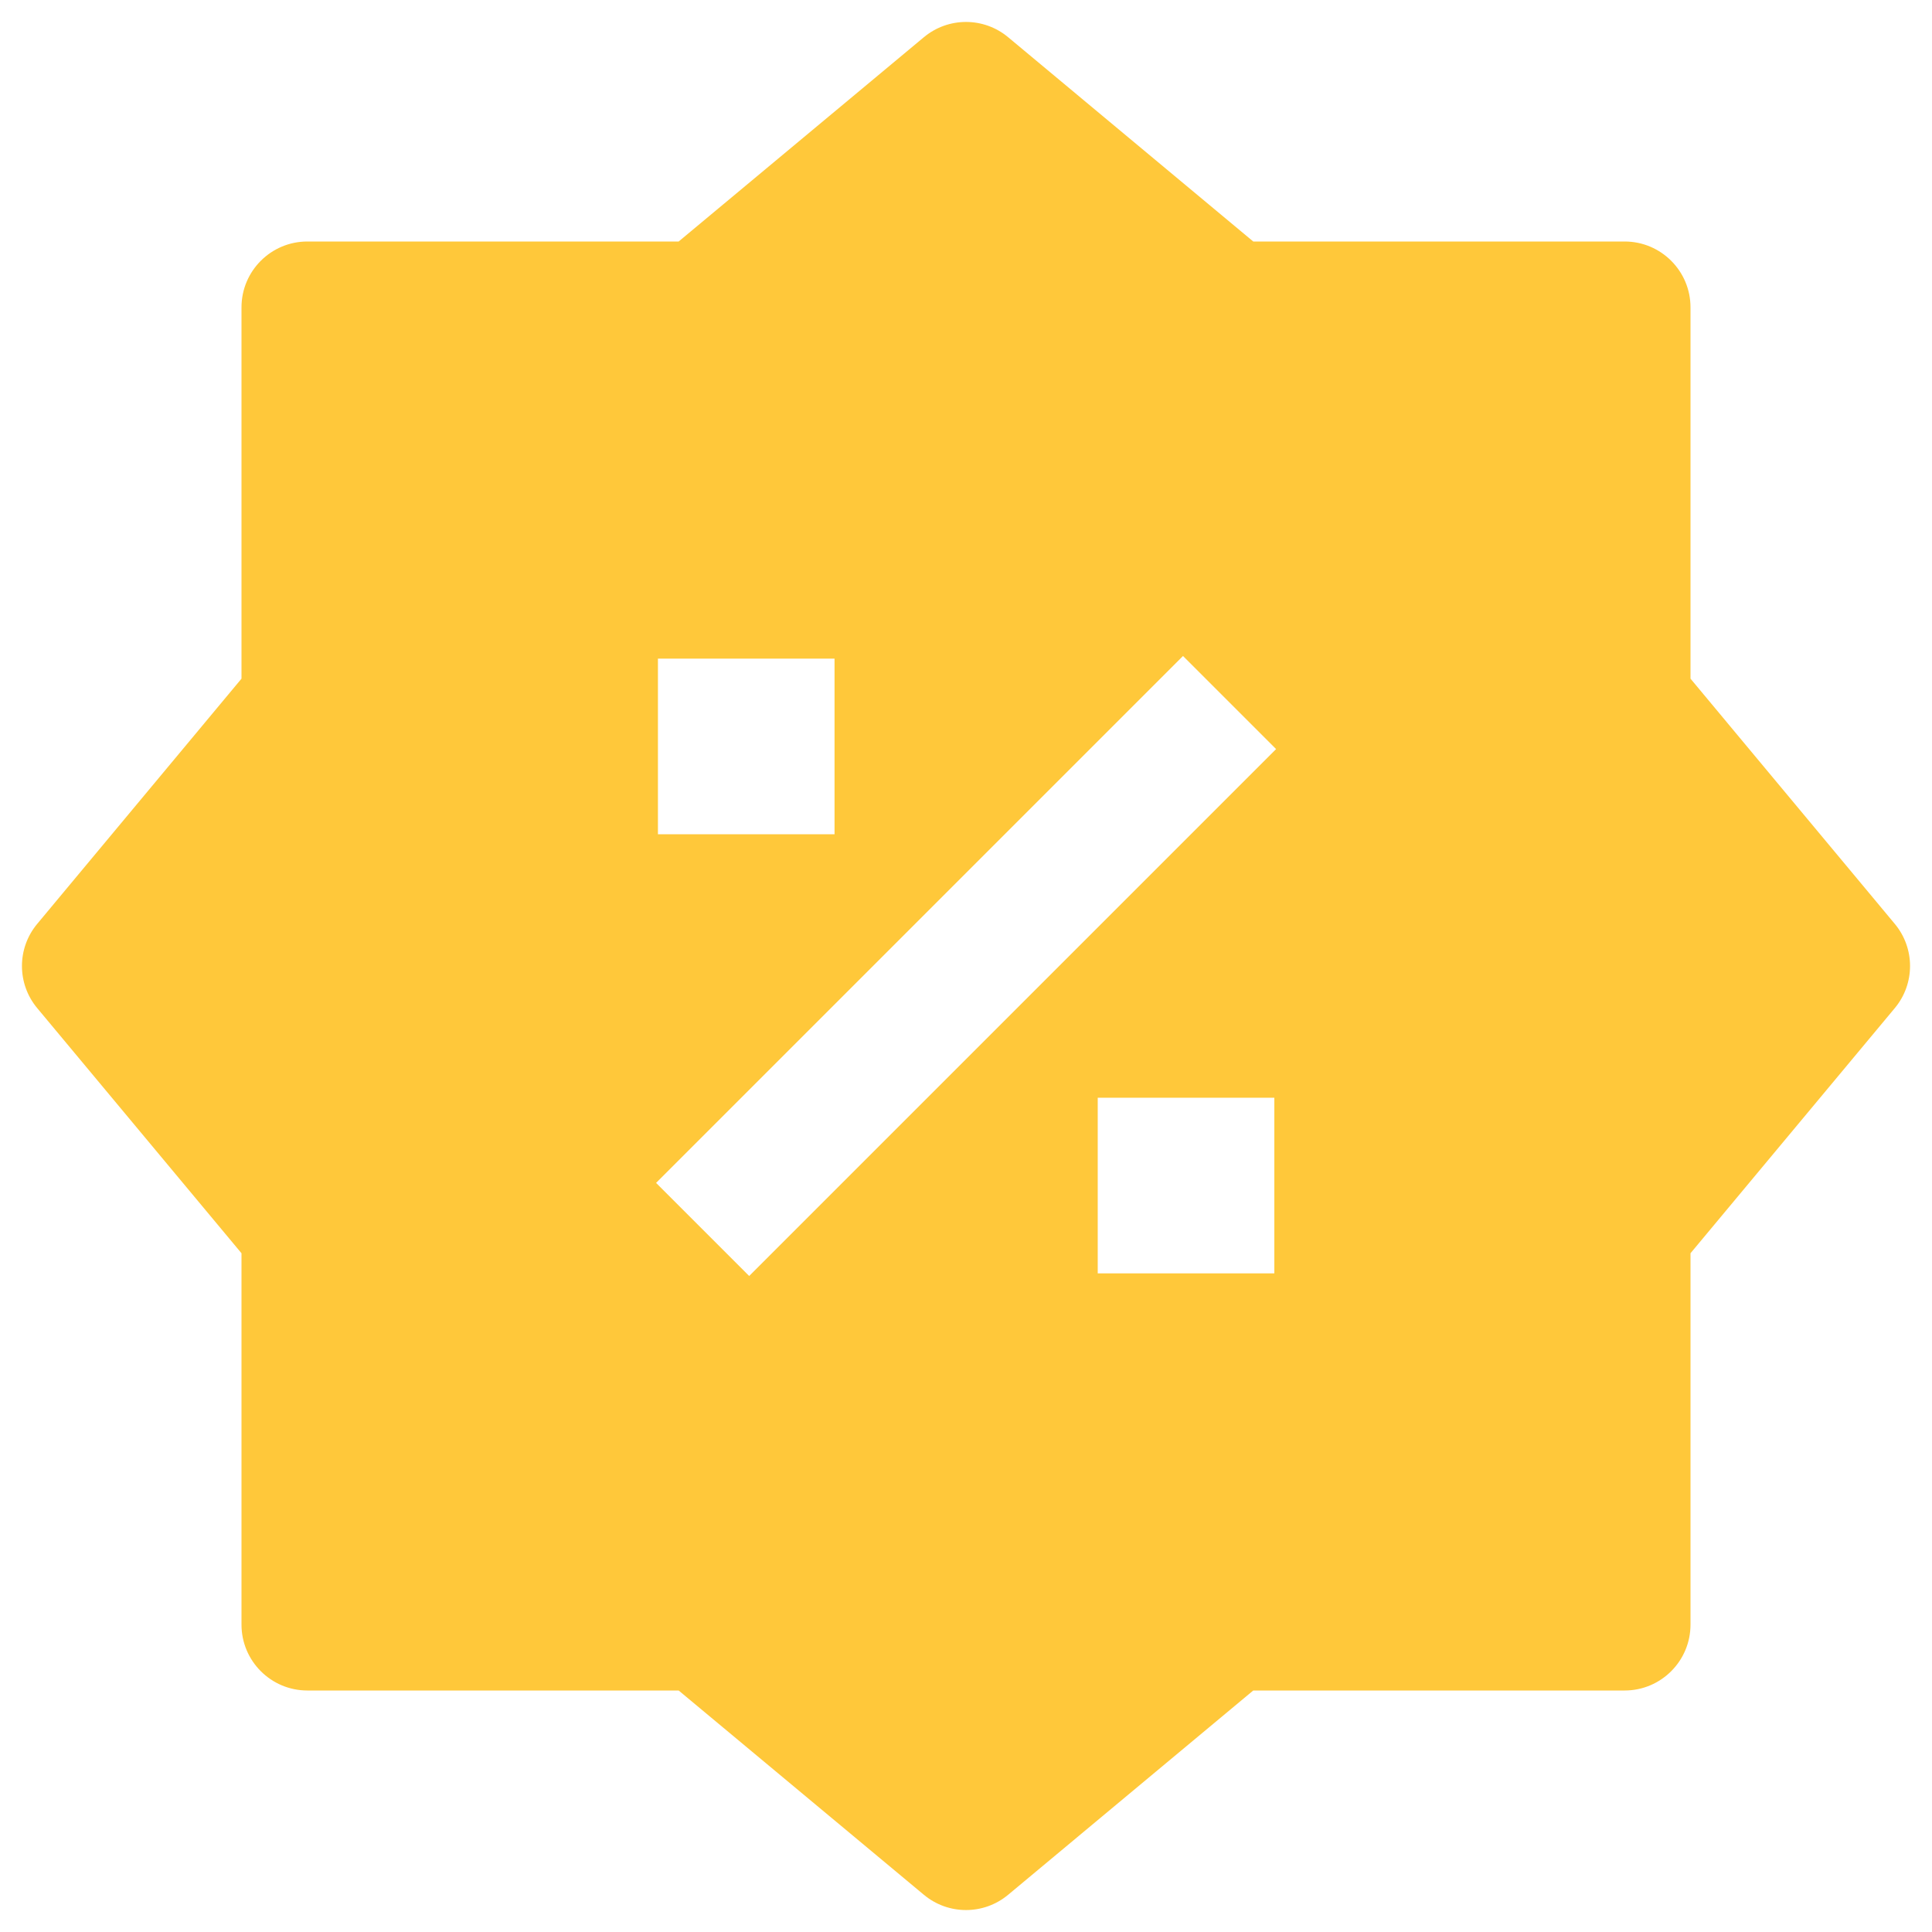 <svg xmlns="http://www.w3.org/2000/svg" fill="none" viewBox="0 0 22 22" height="22" width="22">
<g>
<path fill="#FFC83A" d="M10.52 0.424C10.798 0.192 11.202 0.192 11.48 0.424L14.271 2.75H18.5C18.914 2.75 19.25 3.086 19.25 3.5V7.728L21.576 10.52C21.808 10.798 21.808 11.202 21.576 11.48L19.25 14.271V18.5C19.25 18.914 18.914 19.25 18.5 19.25H14.271L11.48 21.576C11.202 21.808 10.798 21.808 10.52 21.576L7.728 19.25H3.5C3.086 19.25 2.75 18.914 2.75 18.5V14.271L0.424 11.48C0.192 11.202 0.192 10.798 0.424 10.52L2.75 7.728V3.5C2.75 3.086 3.086 2.75 3.5 2.75H7.728L10.52 0.424ZM7.471 13.47L13.471 7.47L14.531 8.53L8.531 14.53L7.471 13.47ZM9.503 7.5H7.492V9.5H9.503V7.5ZM14.511 12.5H12.5V14.5H14.511V12.5Z" clip-rule="evenodd" fill-rule="evenodd" id="Subtract"></path>
</g>
</svg>
